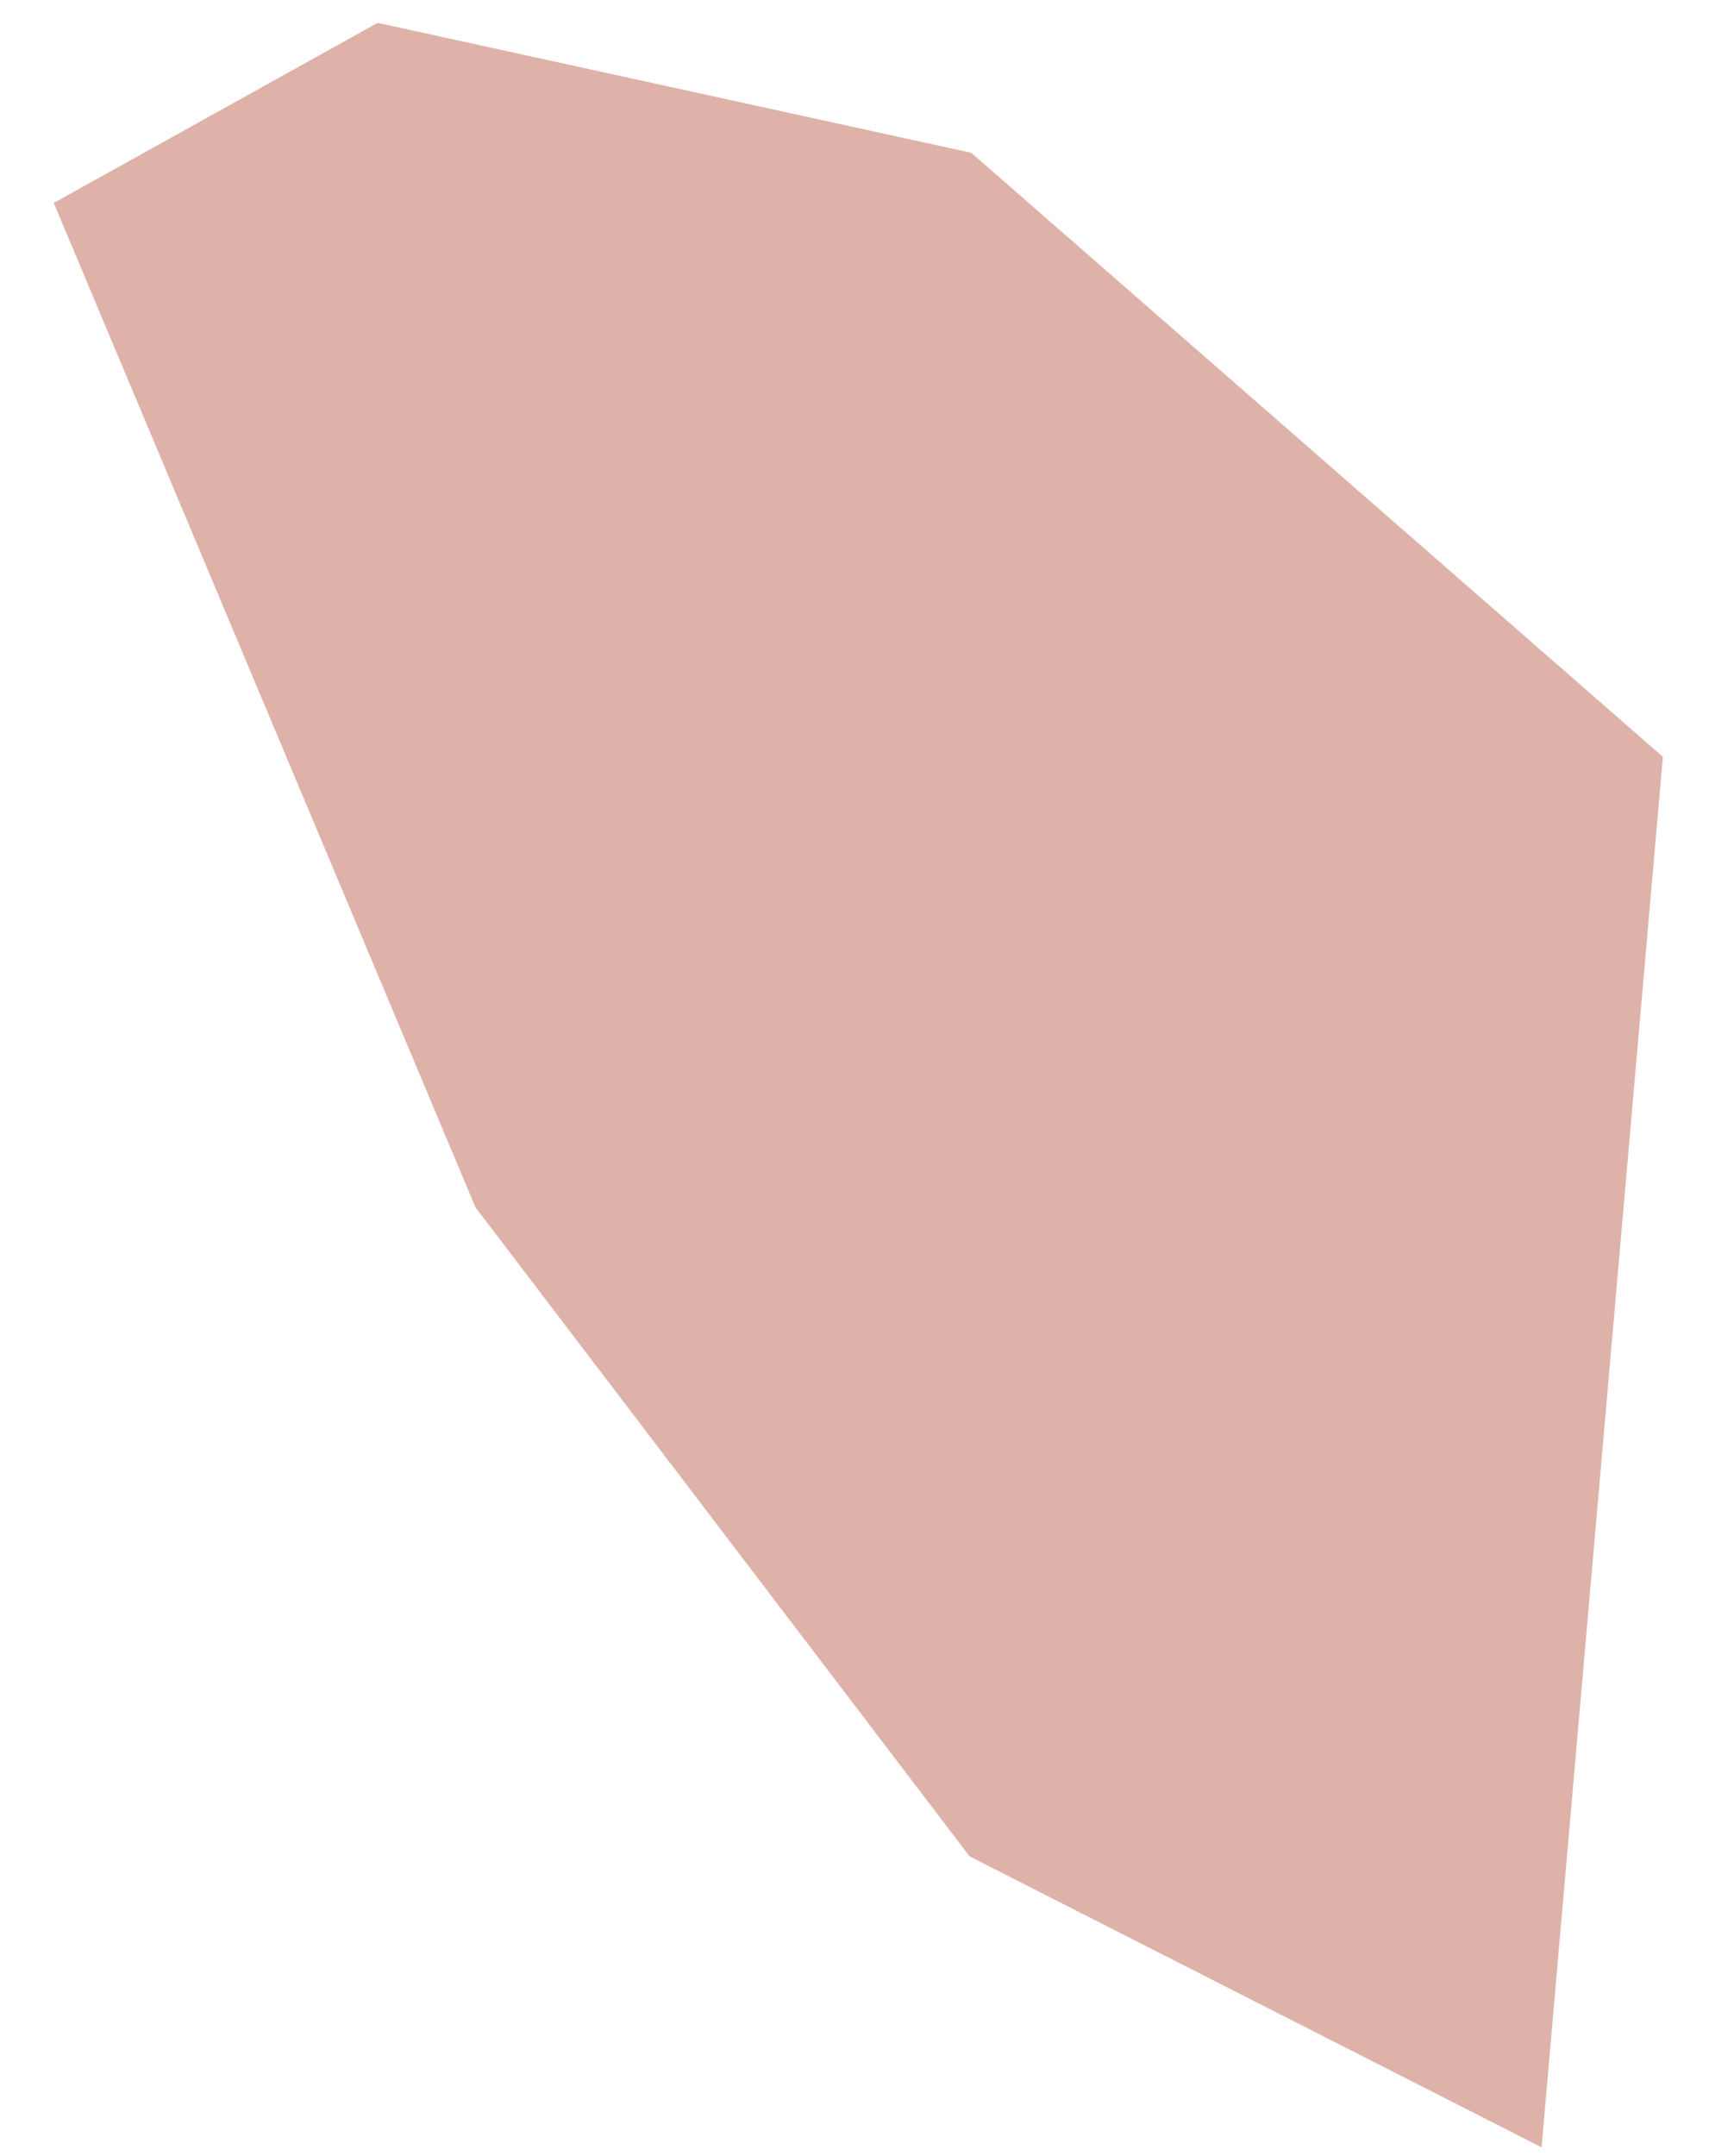 <?xml version="1.0" encoding="UTF-8"?> <svg xmlns="http://www.w3.org/2000/svg" width="23" height="29" viewBox="0 0 23 29" fill="none"> <path d="M1.358 2.949L6.835 15.986L13.378 24.575L20.313 28.1L21.859 10.389L12.839 2.516L5.16 0.836L1.358 2.949Z" fill="#DEB2A9" stroke="#DEB2A9"></path> </svg> 